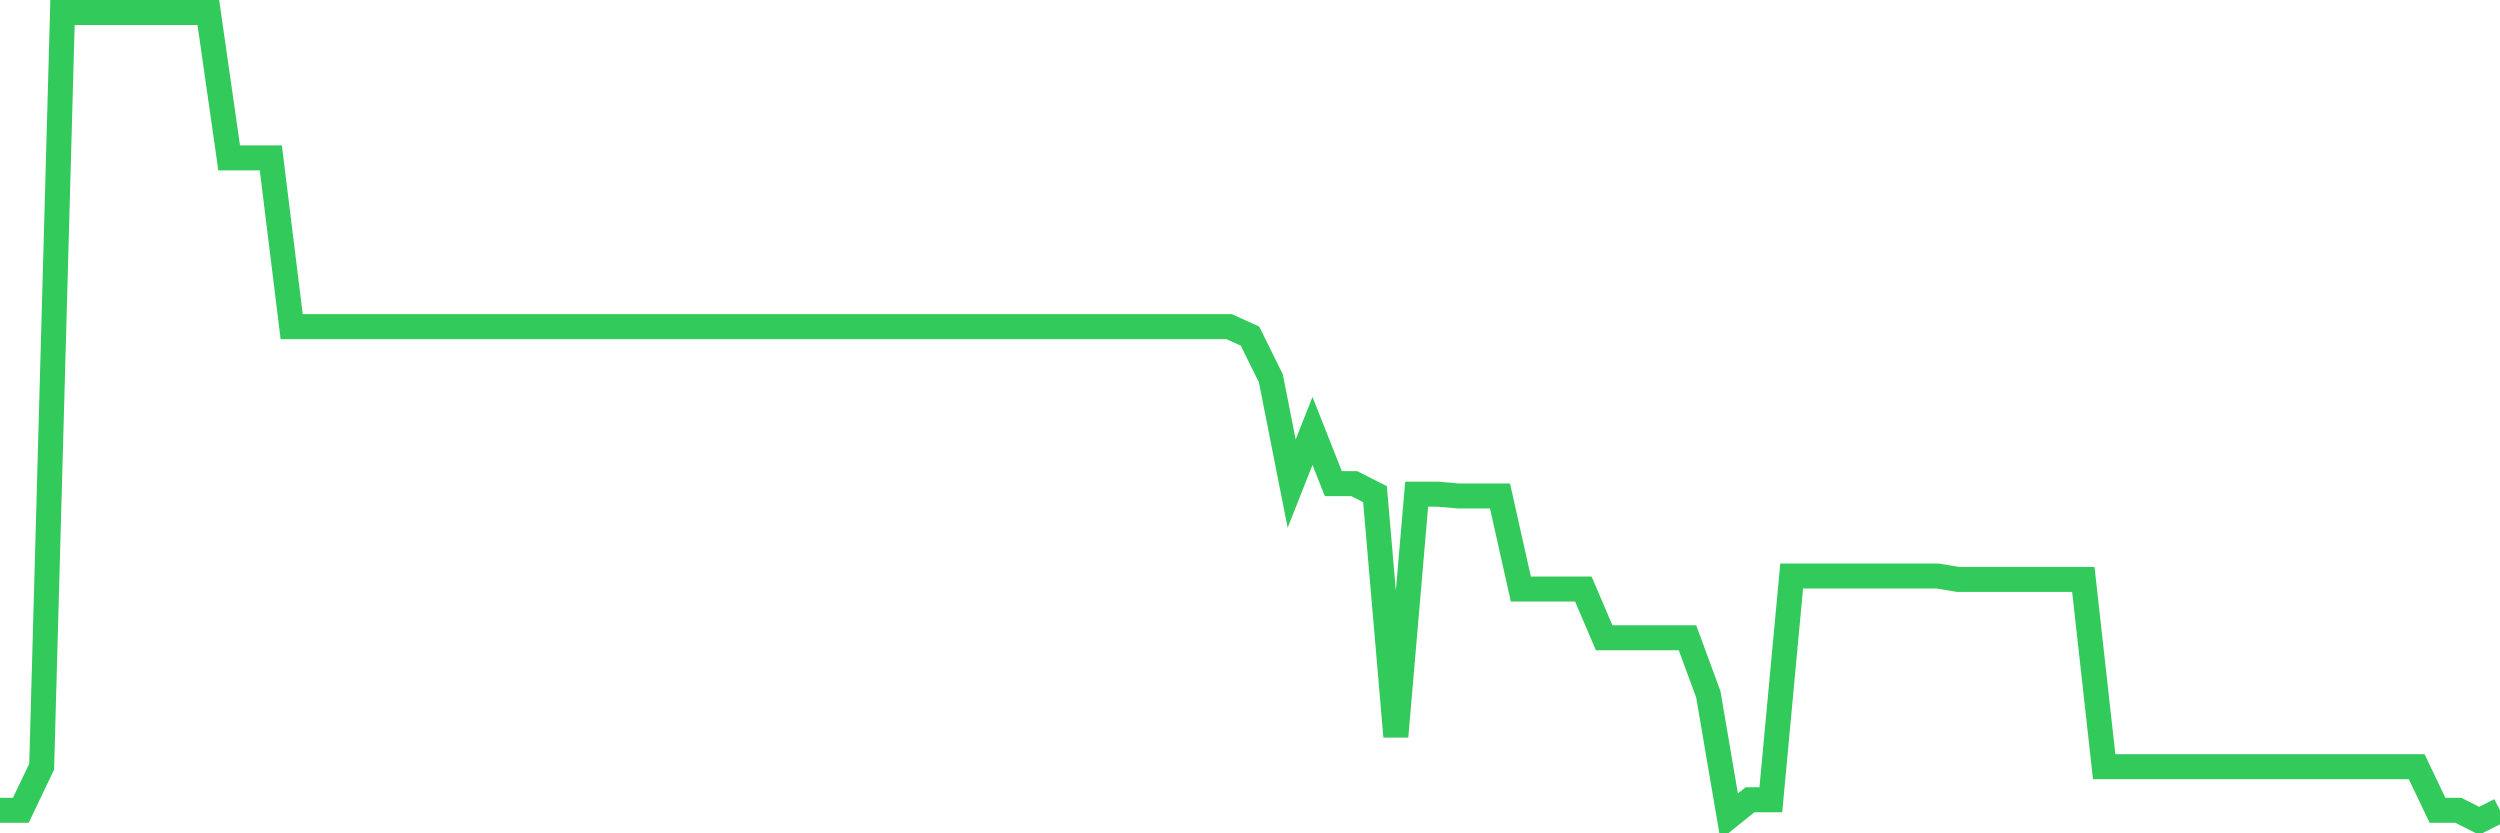 <svg
  xmlns="http://www.w3.org/2000/svg"
  xmlns:xlink="http://www.w3.org/1999/xlink"
  width="120"
  height="40"
  viewBox="0 0 120 40"
  preserveAspectRatio="none"
>
  <polyline
    points="0,38.894 1,38.894 2,36.8 3,0.6 4,0.6 5,0.6 6,0.6 7,0.6 8,0.6 9,0.6 10,0.6 11,7.58 12,7.58 13,7.58 14,15.678 15,15.678 16,15.678 17,15.678 18,15.678 19,15.678 20,15.678 21,15.678 22,15.678 23,15.678 24,15.678 25,15.678 26,15.678 27,15.678 28,15.678 29,15.678 30,15.678 31,15.678 32,15.678 33,15.678 34,15.678 35,15.678 36,15.678 37,15.678 38,15.678 39,15.678 40,15.678 41,15.678 42,15.678 43,15.678 44,15.678 45,15.678 46,15.678 47,15.678 48,15.678 49,15.678 50,15.678 51,15.678 52,15.678 53,15.678 54,15.678 55,15.678 56,15.678 57,15.678 58,15.678 59,15.678 60,16.133 61,18.156 62,23.214 63,20.685 64,23.214 65,23.214 66,23.72 67,35.354 68,23.72 69,23.72 70,23.806 71,23.806 72,23.806 73,28.272 74,28.272 75,28.272 76,28.272 77,30.614 78,30.614 79,30.614 80,30.614 81,30.614 82,33.33 83,39.193 84,38.388 85,38.388 86,27.65 87,27.65 88,27.65 89,27.65 90,27.65 91,27.65 92,27.65 93,27.65 94,27.812 95,27.812 96,27.812 97,27.812 98,27.812 99,27.812 100,27.812 101,36.8 102,36.8 103,36.8 104,36.8 105,36.8 106,36.8 107,36.8 108,36.8 109,36.8 110,36.8 111,36.8 112,36.8 113,36.8 114,36.8 115,36.8 116,36.8 117,38.894 118,38.894 119,39.4 120,38.894"
    fill="none"
    stroke="#32ca5b"
    stroke-width="1.2"
  >
  </polyline>
</svg>